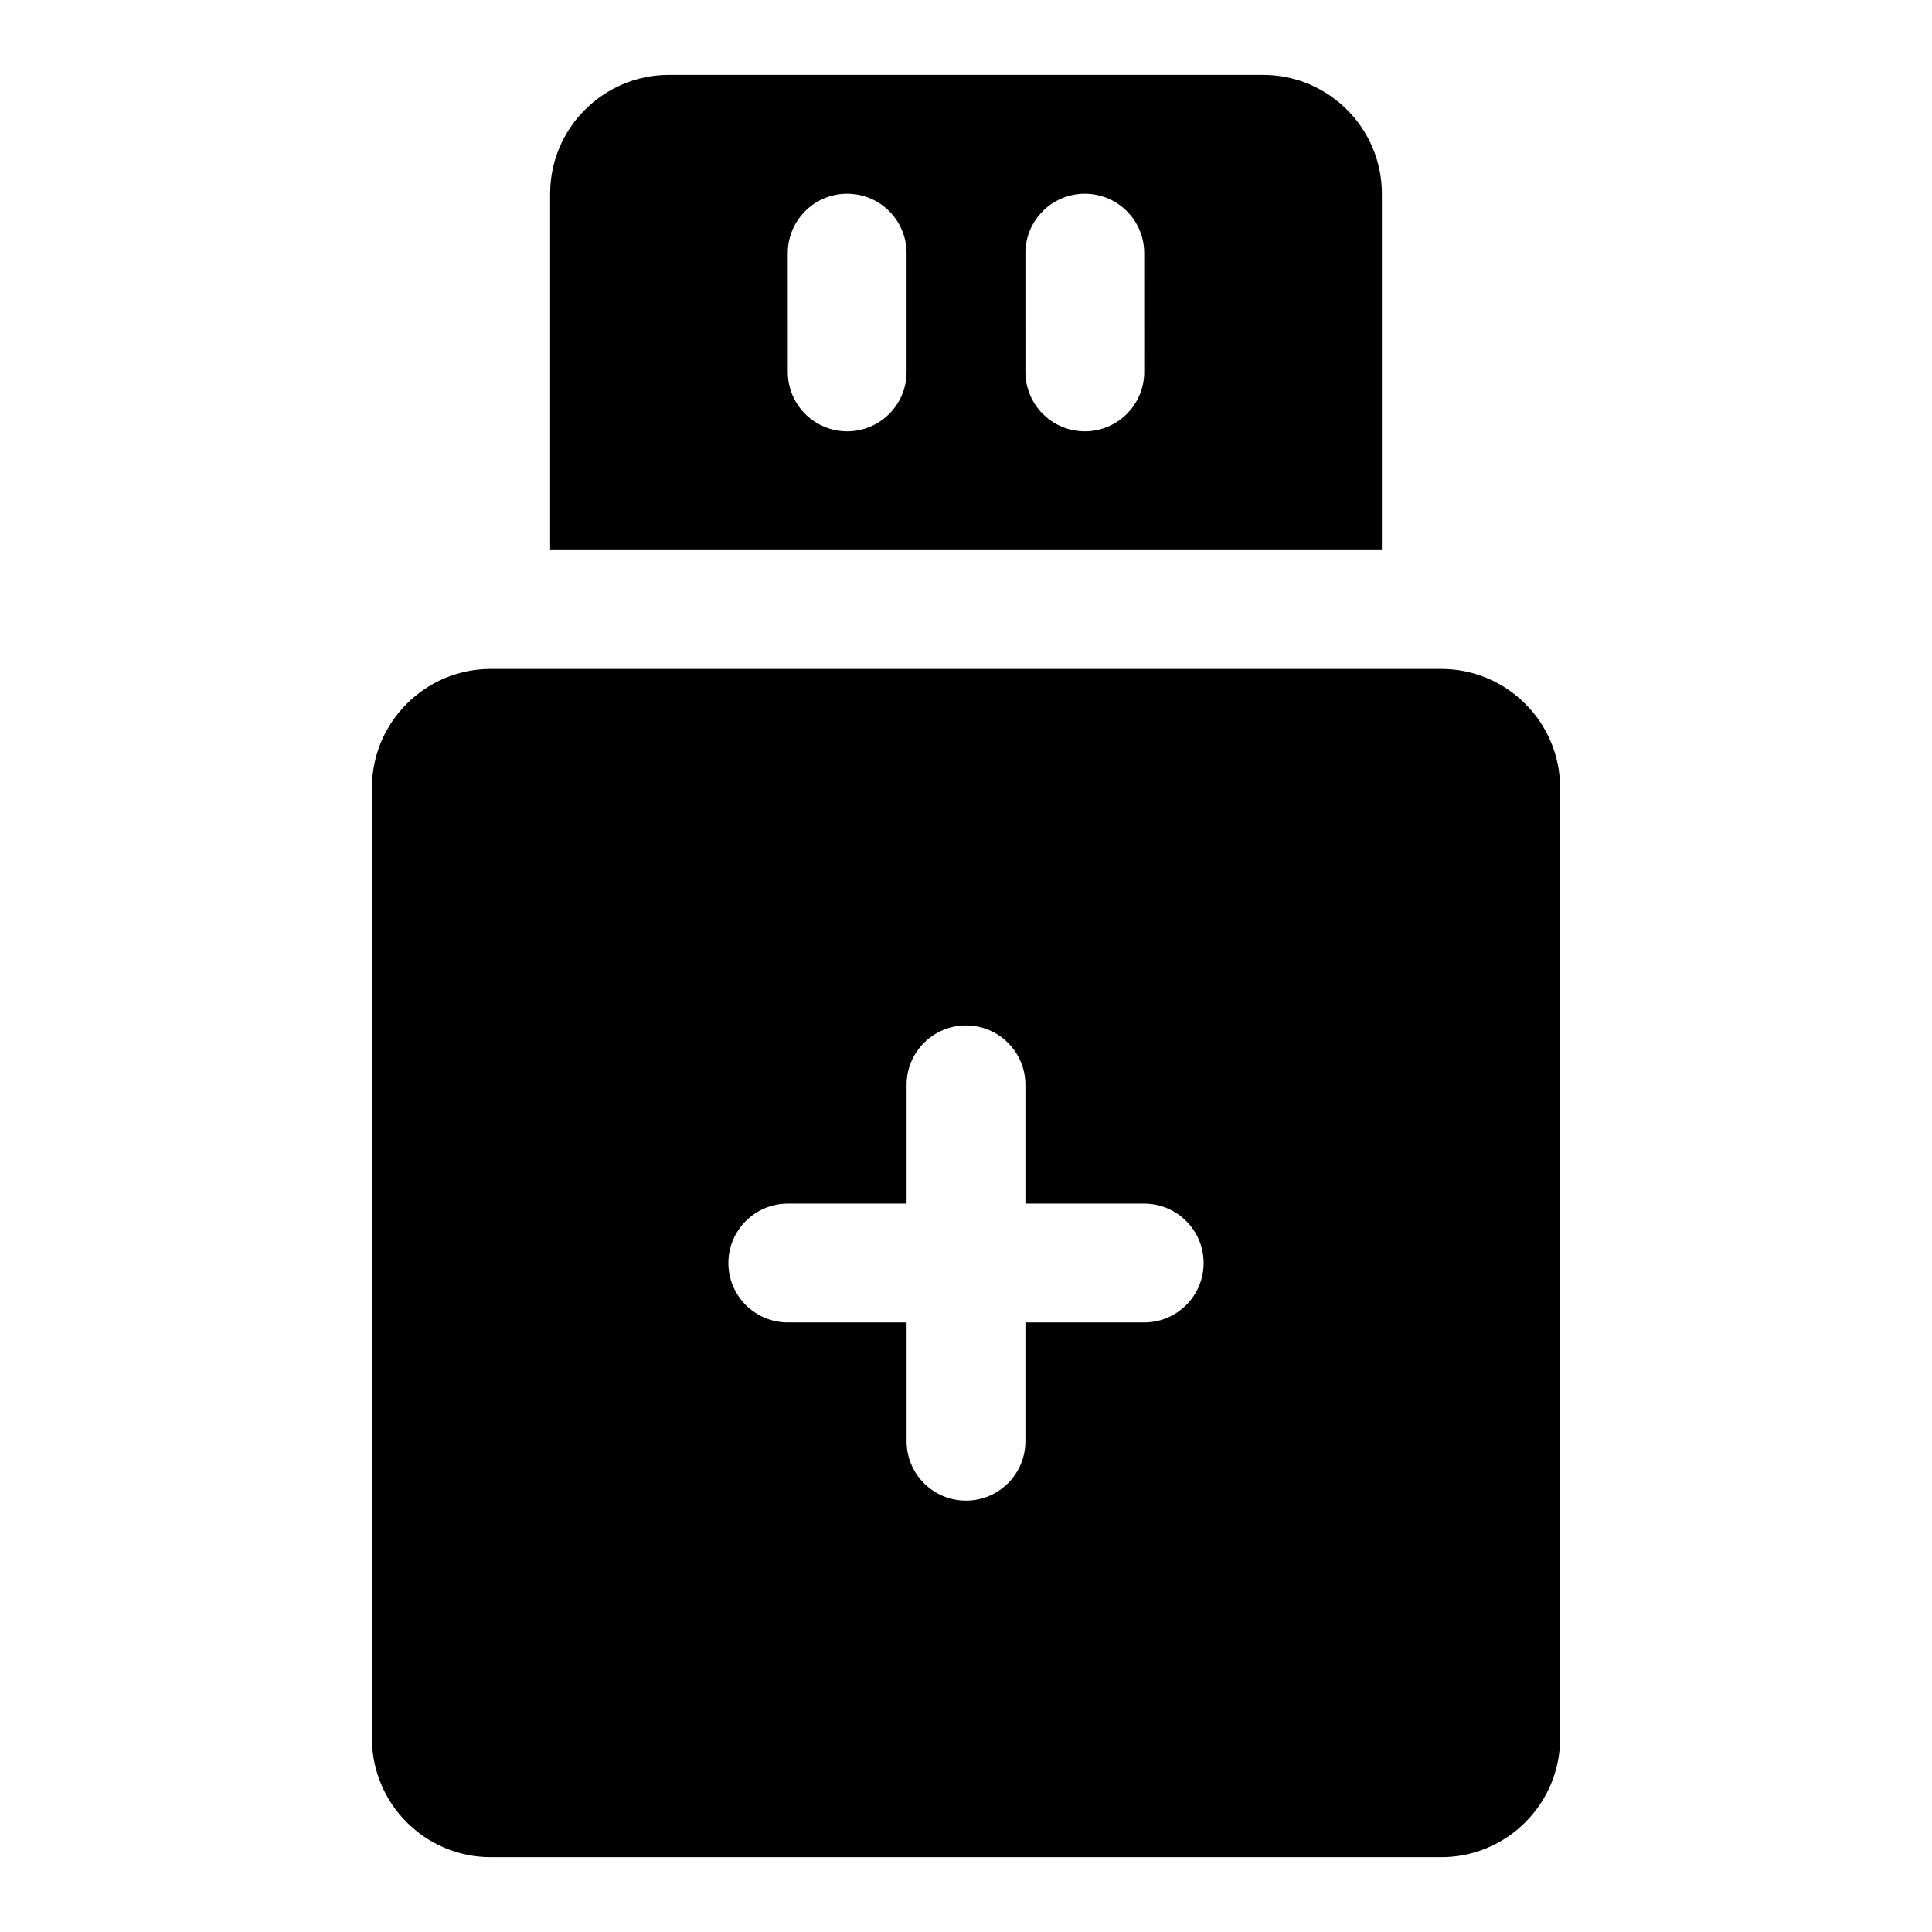 <?xml version="1.0" encoding="UTF-8"?>
<!-- Uploaded to: SVG Repo, www.svgrepo.com, Generator: SVG Repo Mixer Tools -->
<svg fill="#000000" width="800px" height="800px" version="1.1" viewBox="144 144 512 512" xmlns="http://www.w3.org/2000/svg">
 <g>
  <path d="m525.95 321.28h-251.9c-17.367 0-31.488 14.121-31.488 31.488v251.91c0 17.367 14.121 31.488 31.488 31.488h251.91c17.367 0 31.488-14.121 31.488-31.488l-0.004-251.91c0-17.363-14.121-31.488-31.488-31.488zm-78.719 173.18h-31.488v31.488c0 8.691-7.055 15.742-15.742 15.742-8.691 0-15.742-7.055-15.742-15.742v-31.488h-31.488c-8.691 0-15.742-7.055-15.742-15.742 0-8.691 7.055-15.742 15.742-15.742h31.488v-31.488c0-8.691 7.055-15.742 15.742-15.742 8.691 0 15.742 7.055 15.742 15.742v31.488h31.488c8.691 0 15.742 7.055 15.742 15.742 0.004 8.691-7.051 15.742-15.742 15.742z"/>
  <path d="m478.72 163.84h-157.44c-17.363 0-31.488 14.125-31.488 31.488v94.465h220.42v-94.465c0-17.363-14.121-31.488-31.488-31.488zm-94.465 78.723c0 8.691-7.055 15.742-15.742 15.742-8.691 0-15.742-7.055-15.742-15.742l-0.004-31.488c0-8.691 7.055-15.742 15.742-15.742 8.691 0 15.742 7.055 15.742 15.742zm62.977 0c0 8.691-7.055 15.742-15.742 15.742-8.691 0-15.742-7.055-15.742-15.742l-0.004-31.488c0-8.691 7.055-15.742 15.742-15.742 8.691 0 15.742 7.055 15.742 15.742z"/>
 </g>
</svg>